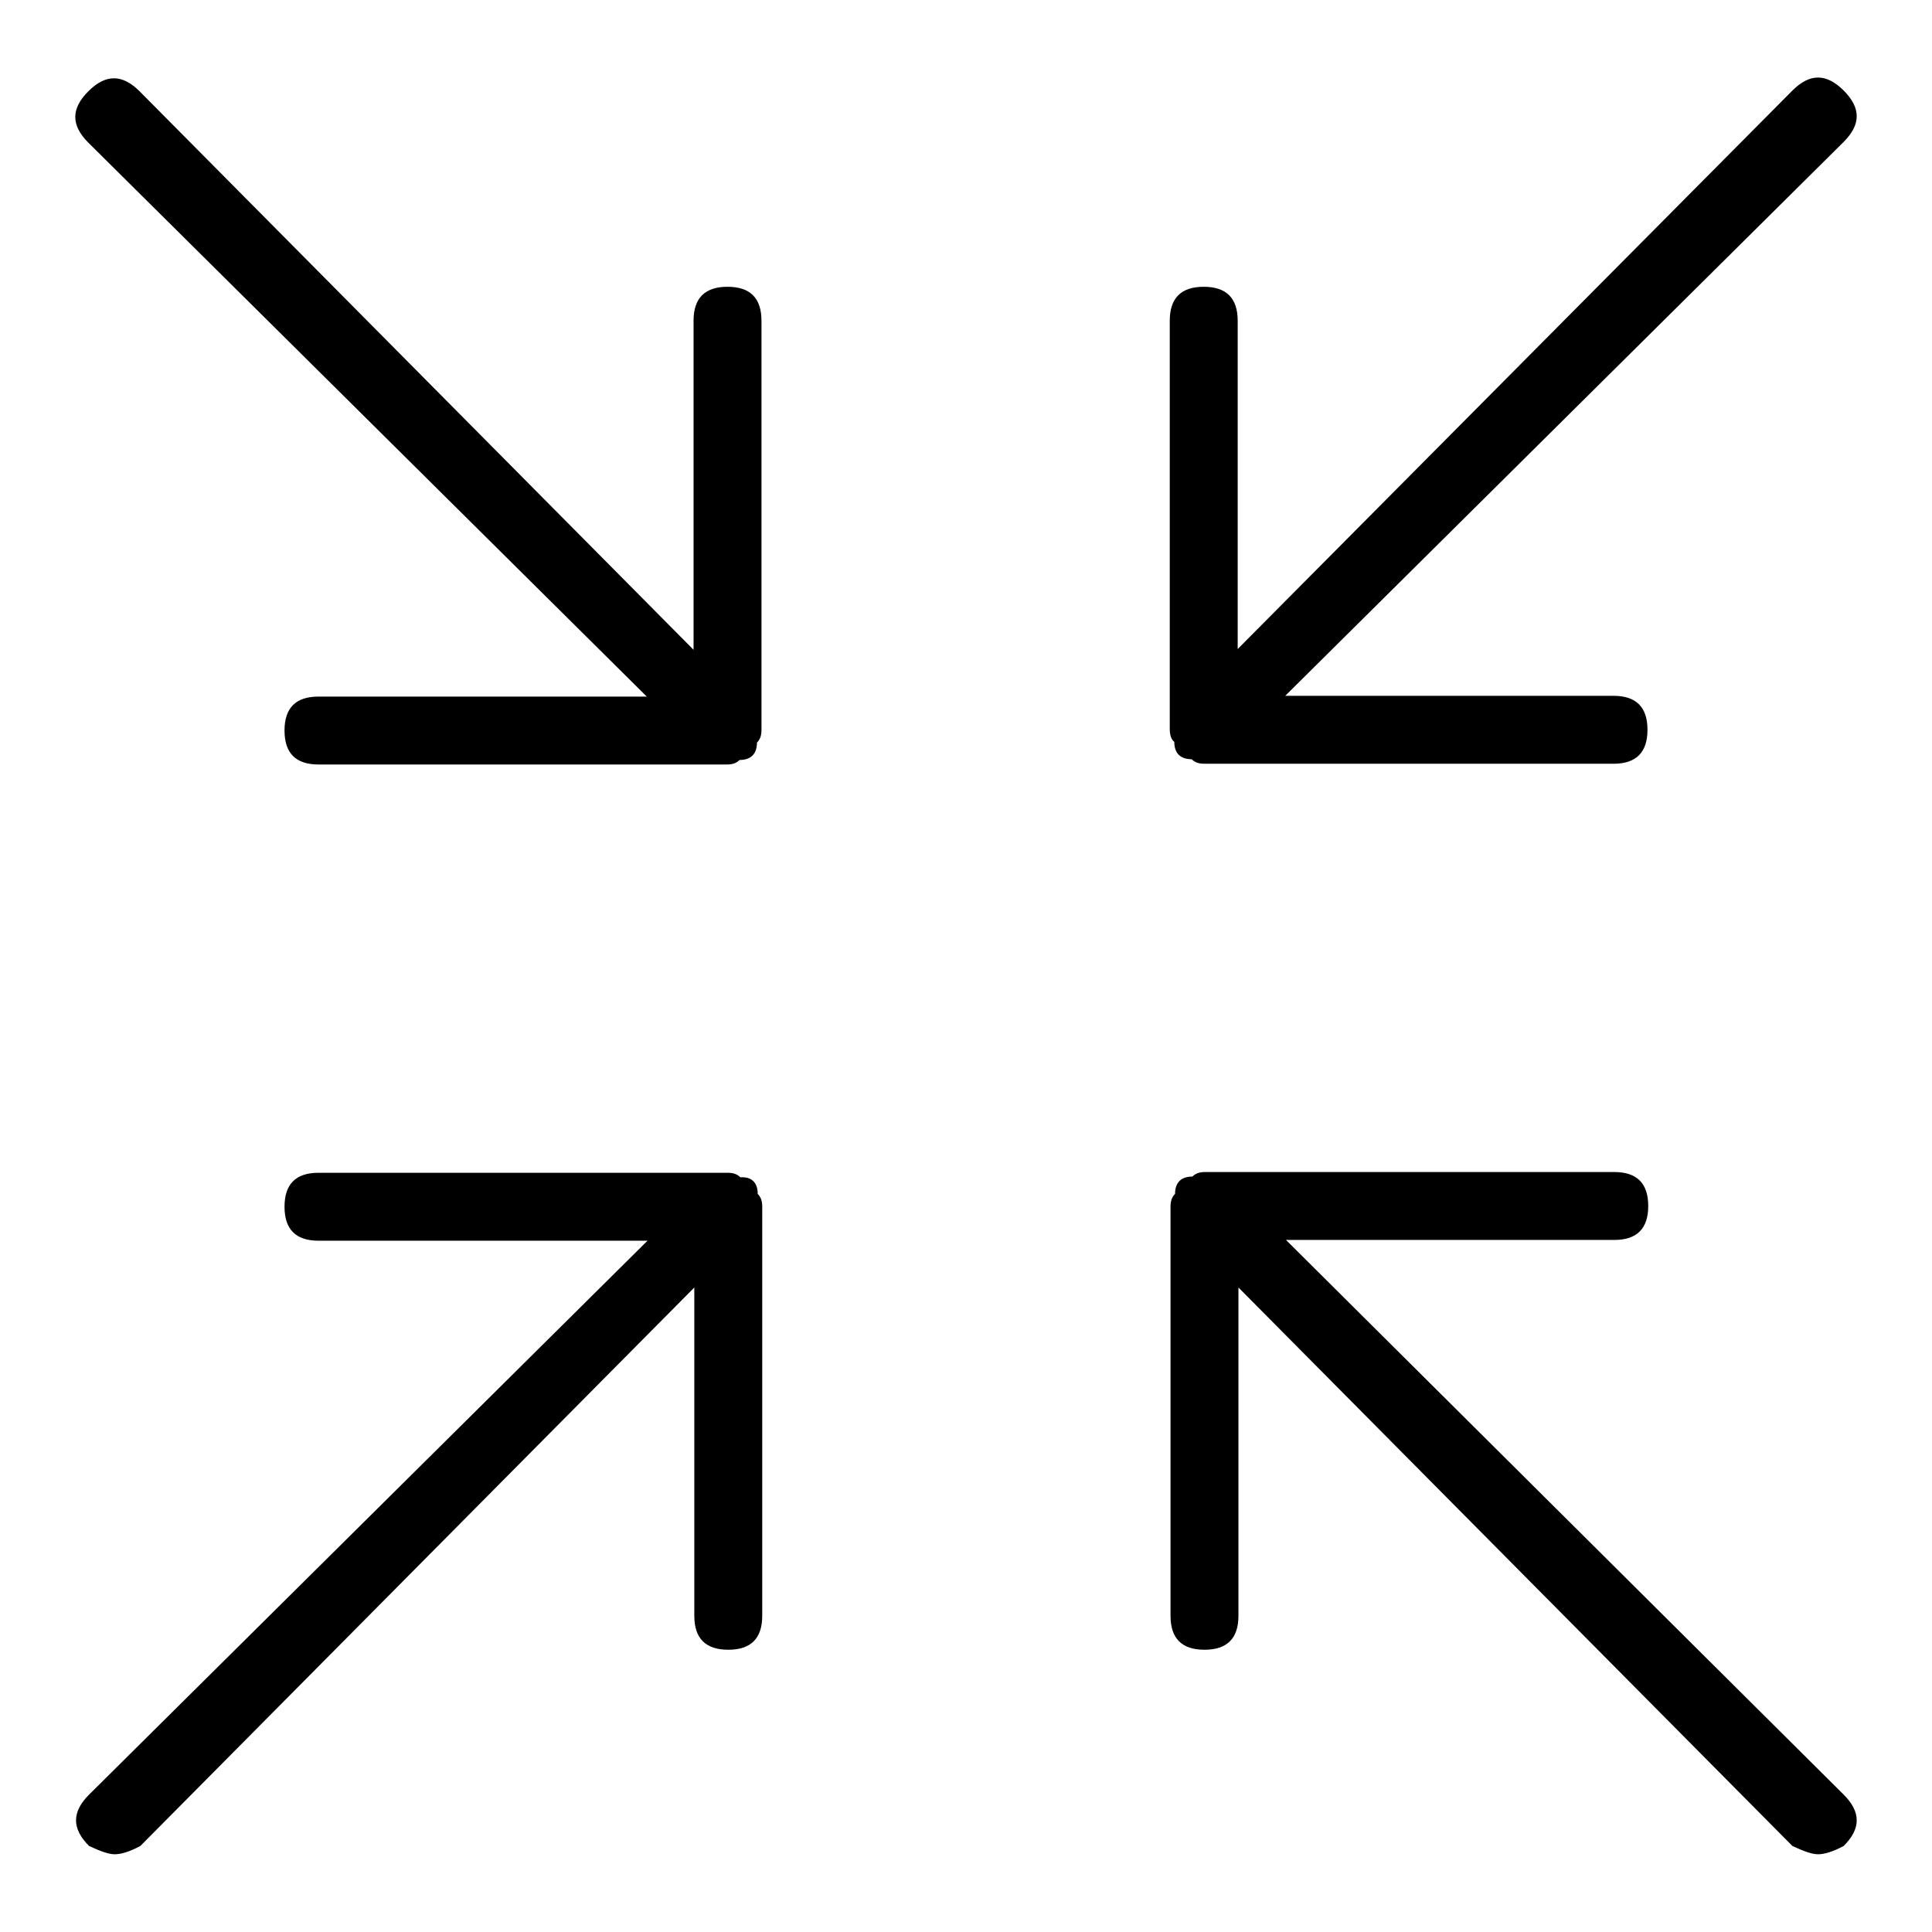 <?xml version="1.0" encoding="utf-8"?>
<!-- Svg Vector Icons : http://www.onlinewebfonts.com/icon -->
<!DOCTYPE svg PUBLIC "-//W3C//DTD SVG 1.1//EN" "http://www.w3.org/Graphics/SVG/1.1/DTD/svg11.dtd">
<svg version="1.1" xmlns="http://www.w3.org/2000/svg" xmlns:xlink="http://www.w3.org/1999/xlink" x="0px" y="0px" viewBox="0 0 256 256" enable-background="new 0 0 256 256" xml:space="preserve">
<g> <path fill="#000000" d="M100.9,96.7c0,0.8-0.2,1.3-0.6,1.7c0,1.5-0.8,2.3-2.3,2.3c-0.4,0.4-0.9,0.6-1.7,0.6H42.2 c-3,0-4.5-1.5-4.5-4.5c0-3,1.5-4.5,4.5-4.5h43.5l-74-73.4c-2.3-2.3-2.3-4.5,0-6.8c2.3-2.3,4.5-2.3,6.8,0l73.4,74V42.5 c0-3,1.5-4.5,4.5-4.5c3,0,4.5,1.5,4.5,4.5L100.9,96.7L100.9,96.7z M100.4,158.2c0.4,0.4,0.6,0.9,0.6,1.7v54.2c0,3-1.5,4.5-4.5,4.5 c-3,0-4.5-1.5-4.5-4.5v-43.5l-73.4,74c-1.5,0.8-2.6,1.1-3.4,1.1c-0.8,0-1.9-0.4-3.4-1.1c-2.3-2.3-2.3-4.5,0-6.8l74-73.4H42.2 c-3,0-4.5-1.5-4.5-4.5c0-3,1.5-4.5,4.5-4.5h54.2c0.8,0,1.3,0.2,1.7,0.6C99.6,155.9,100.4,156.7,100.4,158.2z M237.5,12 c2.3-2.3,4.5-2.3,6.8,0s2.3,4.5,0,6.8l-74,73.4h43.5c3,0,4.5,1.5,4.5,4.5c0,3-1.5,4.5-4.5,4.5h-54.2c-0.8,0-1.3-0.2-1.7-0.6 c-1.5,0-2.3-0.8-2.3-2.3c-0.4-0.3-0.6-0.9-0.6-1.7V42.5c0-3,1.5-4.5,4.5-4.5c3,0,4.5,1.5,4.5,4.5v43.5L237.5,12z M244.3,237.8 c2.3,2.3,2.3,4.5,0,6.8c-1.5,0.8-2.6,1.1-3.4,1.1s-1.9-0.4-3.4-1.1l-73.4-74v43.5c0,3-1.5,4.5-4.5,4.5c-3,0-4.5-1.5-4.5-4.5v-54.2 c0-0.8,0.2-1.3,0.6-1.7c0-1.5,0.8-2.3,2.3-2.3c0.4-0.4,0.9-0.6,1.7-0.6h54.2c3,0,4.5,1.5,4.5,4.5c0,3-1.5,4.5-4.5,4.5h-43.5 L244.3,237.8z"/></g>
</svg>
